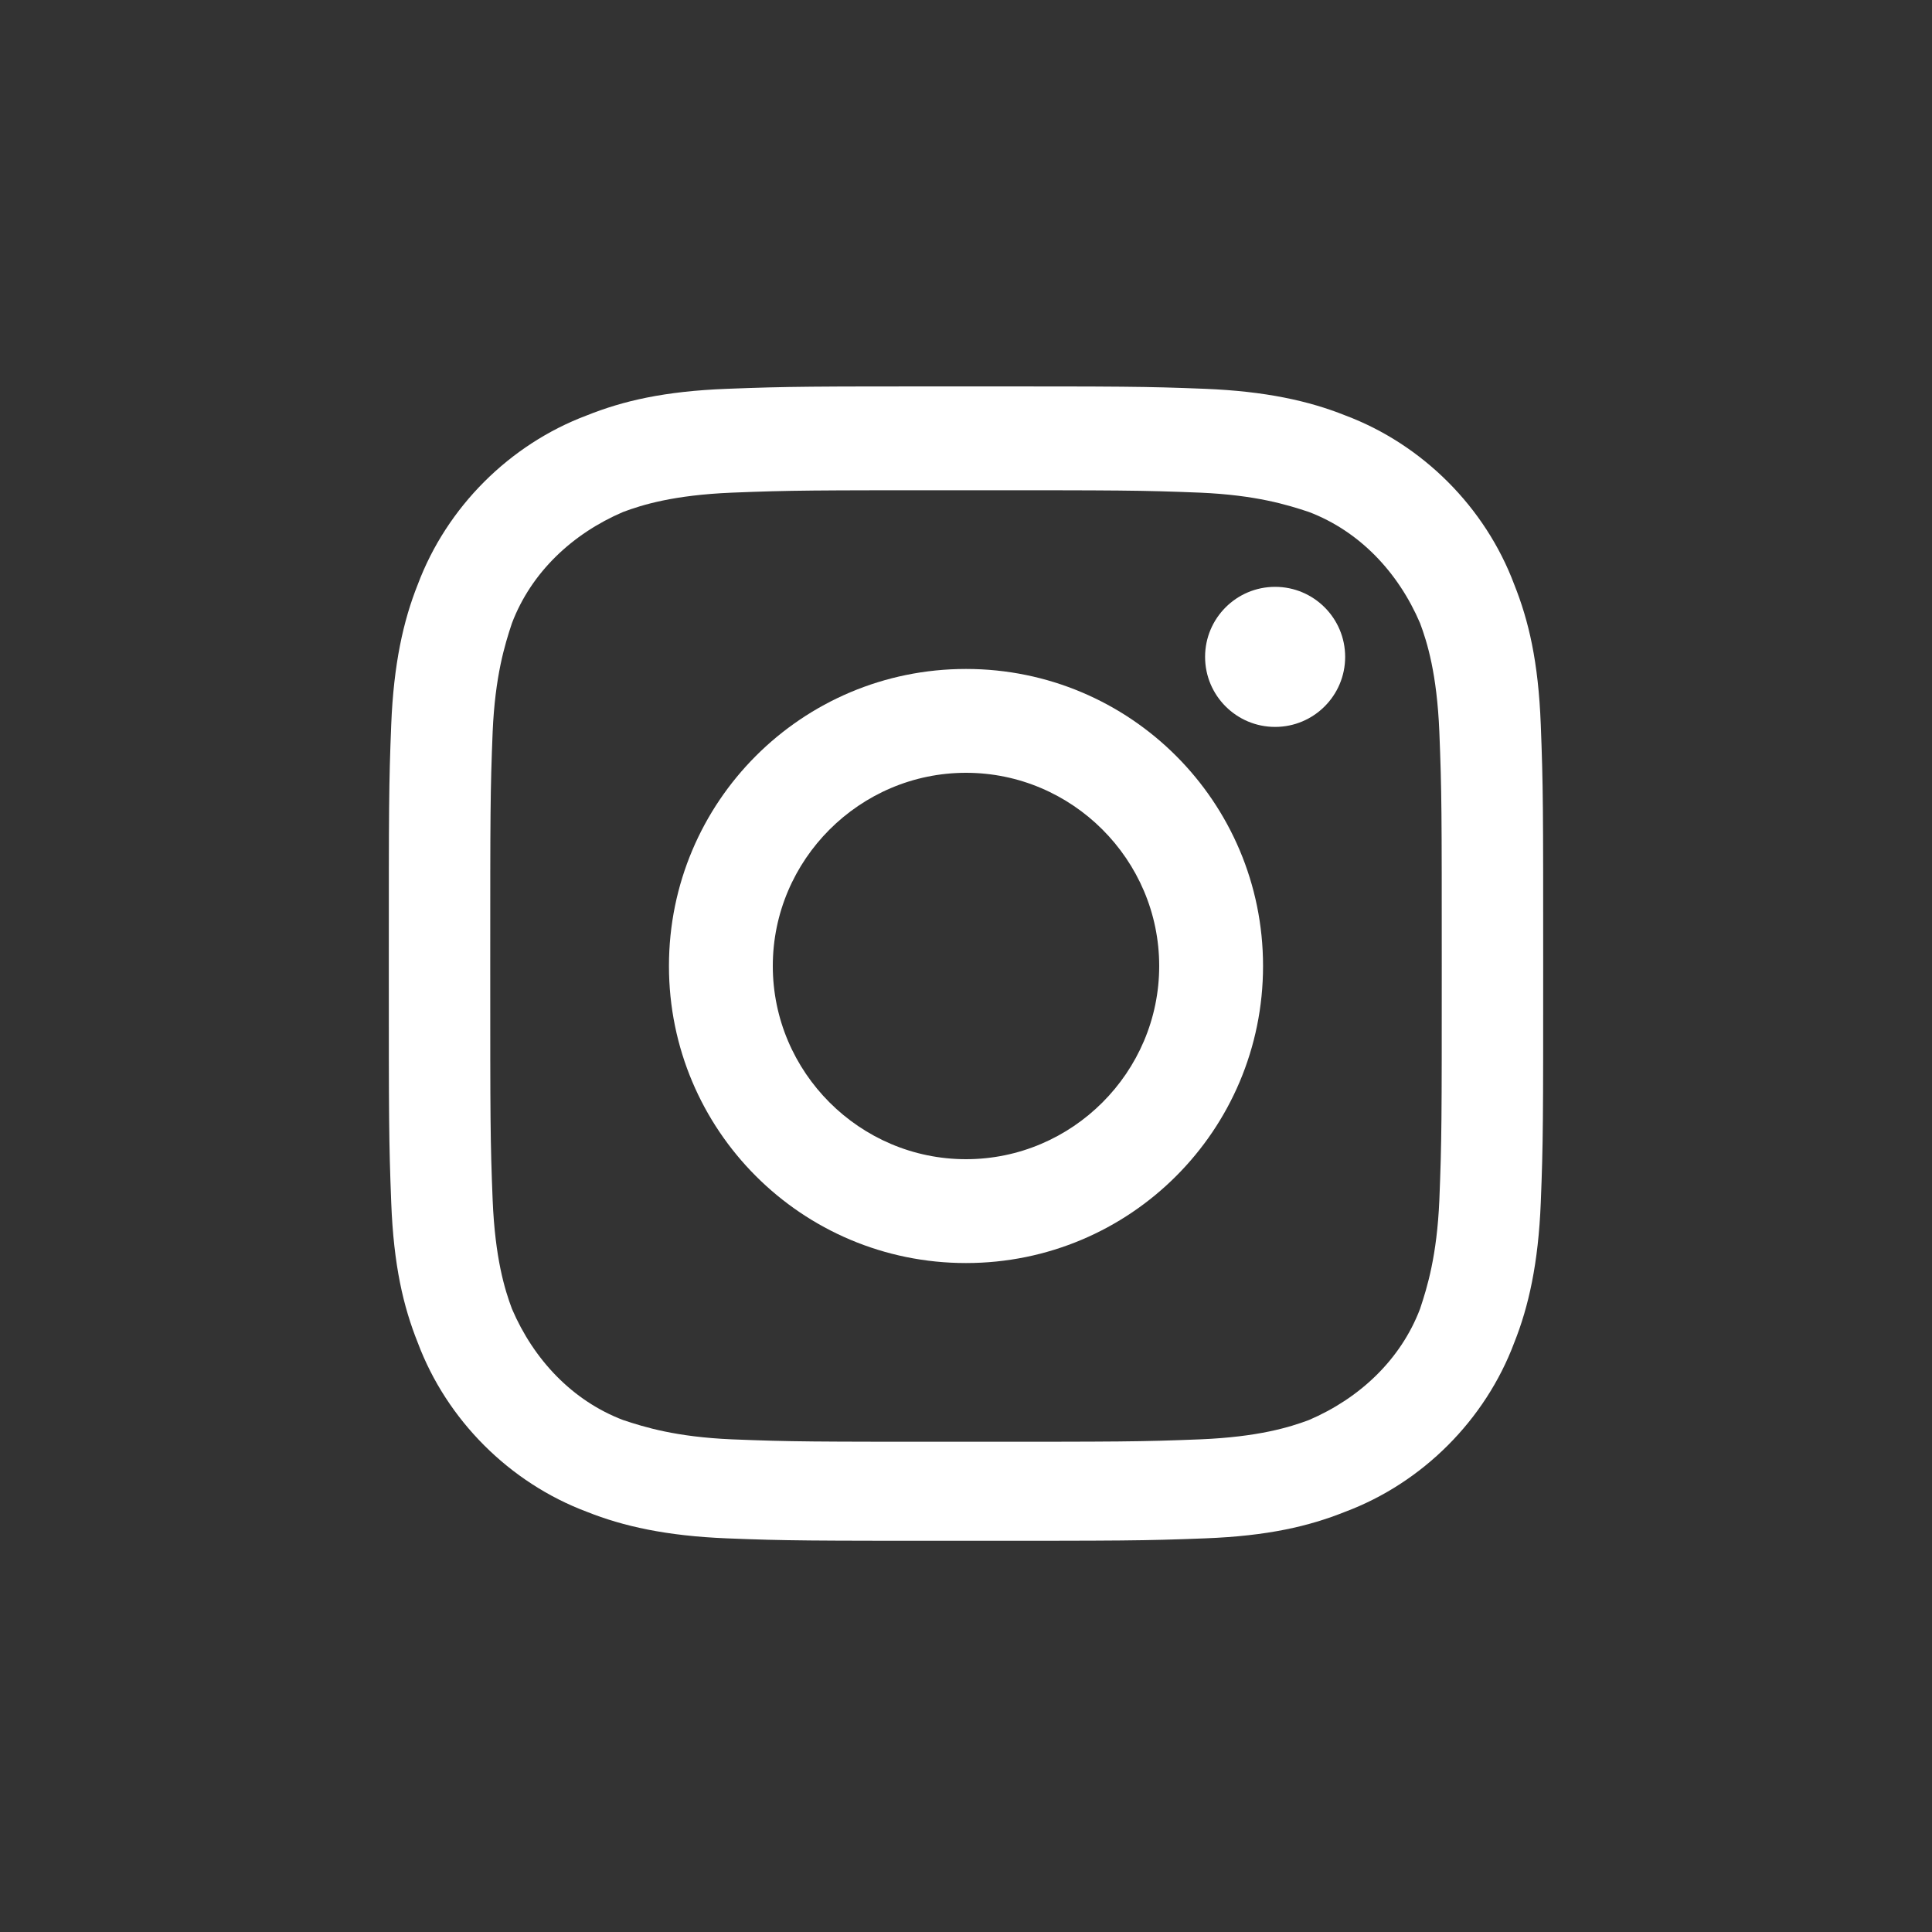 <?xml version="1.0" encoding="UTF-8"?>
<svg id="Logo" xmlns="http://www.w3.org/2000/svg" version="1.1" viewBox="0 0 80 80">
  <rect x="0" y="0" width="80" height="80" fill="#333333" stroke="none"/>
  <!-- Generator: Adobe Illustrator 29.4.0, SVG Export Plug-In . SVG Version: 2.1.0 Build 152)  -->
  <defs>
    <style>
      .st0 {
        fill: #fff;
      }
    </style>
  </defs>
  <path class="st0" d="M40,20.3c6.4,0,7.2,0,9.7.1,2.3.1,3.6.5,4.5.8,2.1.8,3.7,2.5,4.6,4.6.3.8.7,2.1.8,4.5.1,2.5.1,3.3.1,9.7s0,7.2-.1,9.7c-.1,2.3-.5,3.6-.8,4.5-.8,2.1-2.5,3.7-4.6,4.6-.8.3-2.1.7-4.5.8-2.5.1-3.3.1-9.7.1s-7.2,0-9.7-.1c-2.3-.1-3.6-.5-4.5-.8-2.1-.8-3.7-2.5-4.6-4.6-.3-.8-.7-2.1-.8-4.5-.1-2.5-.1-3.3-.1-9.7s0-7.2.1-9.7c.1-2.3.5-3.6.8-4.5.8-2.1,2.5-3.7,4.6-4.6.8-.3,2.1-.7,4.5-.8,2.5-.1,3.3-.1,9.7-.1M40,16c-6.5,0-7.3,0-9.9.1s-4.3.5-5.8,1.1c-3.2,1.2-5.8,3.8-7,7-.6,1.5-1,3.3-1.1,5.8s-.1,3.4-.1,9.9,0,7.3.1,9.9.5,4.3,1.1,5.8c1.2,3.2,3.8,5.8,7,7,1.5.6,3.3,1,5.8,1.1s3.4.1,9.9.1,7.3,0,9.9-.1,4.3-.5,5.8-1.1c3.2-1.2,5.8-3.8,7-7,.6-1.5,1-3.3,1.1-5.8s.1-3.4.1-9.9,0-7.3-.1-9.9-.5-4.3-1.1-5.8c-1.2-3.2-3.8-5.8-7-7-1.5-.6-3.3-1-5.8-1.1s-3.4-.1-9.9-.1h0Z"/>
  <path class="st0" d="M40,27.7c-6.8,0-12.3,5.5-12.3,12.3s5.5,12.3,12.3,12.3,12.3-5.5,12.3-12.3-5.5-12.3-12.3-12.3h0ZM40,48c-4.4,0-8-3.6-8-8s3.6-8,8-8,8,3.6,8,8-3.6,8-8,8h0Z"/>
  <circle class="st0" cx="52.8" cy="27.2" r="2.9"/>
</svg>